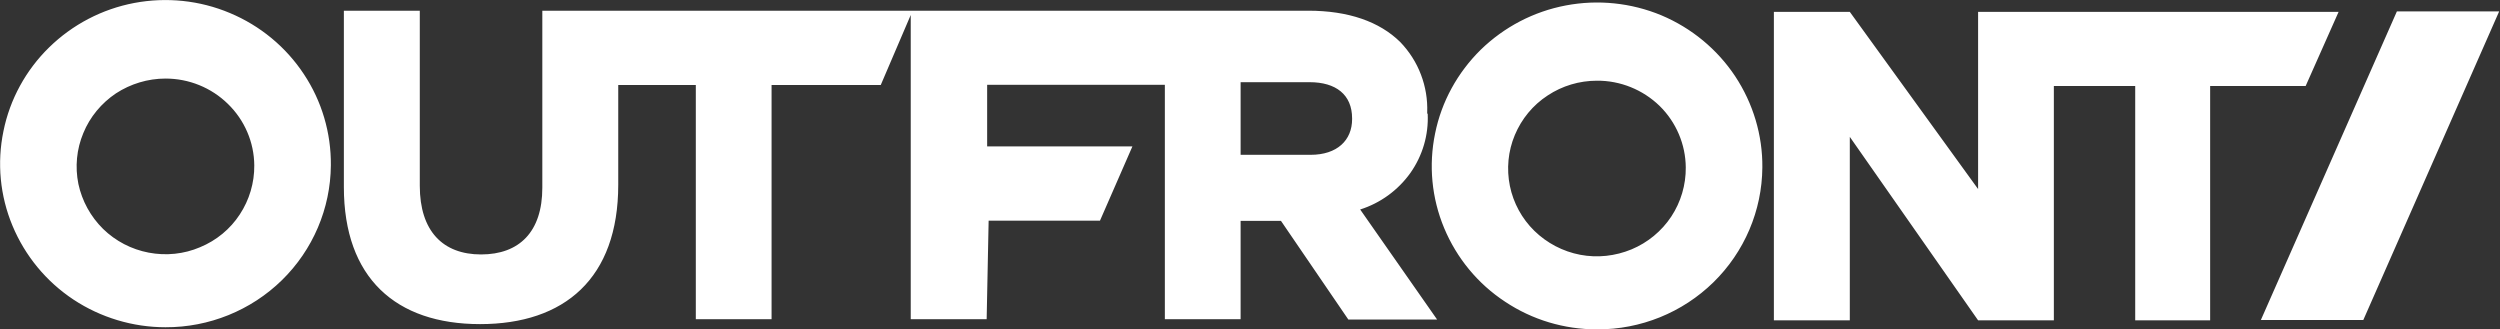 <svg version="1.2" xmlns="http://www.w3.org/2000/svg" viewBox="0 0 1518 200" width="1518" height="200">
	<rect x="0" y="0" width="1518" height="200" fill="#333333" stroke="none"/>
	<title>ofm-logo-svg</title>
	<style>
		.s0 { fill: #ffffff } 
	</style>
	<path id="Layer" fill-rule="evenodd" class="s0" d="m1420 7.2l-20 45h-58v142.3h-45.5v-142.3h-49.4v142.3h-46l-77.9-111.4v111.4h-46.1v-187.3h46.1l77.9 107.6v-107.6zm-379.6 164.2c-18.8 18.4-44.2 28.7-70.7 28.6-19.9 0-39.3-5.8-55.8-16.8-16.6-10.9-29.4-26.5-37-44.7-7.6-18.2-9.5-38.2-5.5-57.5 3.9-19.3 13.6-36.9 27.7-50.8 14.2-13.8 32.1-23.2 51.7-26.9 19.5-3.7 39.7-1.6 58 6 18.3 7.7 33.9 20.6 44.8 37 10.9 16.5 16.7 35.8 16.5 55.4-0.2 26.2-10.9 51.3-29.7 69.7zm-32.7-107.1c-10.1-9.8-23.8-15.4-38-15.3-10.7 0-21.1 3.1-30 9-8.9 5.8-15.8 14.2-19.9 24-4.1 9.8-5.1 20.5-3 30.9 2.1 10.3 7.3 19.9 14.9 27.3 7.6 7.4 17.3 12.5 27.8 14.5 10.5 2 21.3 0.8 31.2-3.3 9.8-4.1 18.2-11 24.1-19.9 5.8-8.8 8.9-19.2 8.8-29.8-0.1-14-5.8-27.5-15.9-37.4zm-140.8 4.8c0.6 12.8-3.1 25.4-10.5 35.9-7.5 10.5-18.2 18.3-30.5 22.2l46.7 66.8h-53.9l-40.9-59.9h-24.5v59.7h-46v-142.3h-107.9v37.4h88.2l-19.7 45.1h-67.6l-1.2 59.8h-46.1v-184.7l-18.2 42.5h-66.3v142.2h-46v-142.2h-47.1v60.6c0 56.8-32.6 84.6-83.9 84.6-51.2 0-82.7-28.1-82.7-83.2v-107.1h46.1v106.3c0 27.5 14 41.7 37.2 41.7 23.2 0 37.2-13.7 37.2-40.5v-107.5h465.1c24.3 0 43.2 6.6 55.8 19 5.5 5.7 9.8 12.4 12.6 19.8 2.8 7.3 4.1 15.2 3.8 23v0.6zm-45.9 2.8c0-14.5-9.9-22-25.8-22h-41.9v44.1h42.5c16.1 0 25.2-8.8 25.2-21.7zm-649.8 98.2c-18.8 18.4-44.3 28.7-70.7 28.6-19.9 0-39.4-5.9-55.9-16.8-16.6-11-29.4-26.6-37-44.8-7.6-18.2-9.5-38.2-5.5-57.5 3.9-19.3 13.6-37 27.7-50.8 14.2-13.9 32.2-23.3 51.7-27 19.6-3.7 39.8-1.6 58.1 6.1 18.4 7.7 34 20.6 44.9 37.1 10.9 16.4 16.6 35.7 16.4 55.4-0.2 26.2-10.9 51.3-29.7 69.7zm-32.8-107c-10.1-9.9-23.7-15.4-37.9-15.4-10.7 0-21.2 3.2-30.1 9-8.8 5.9-15.8 14.3-19.8 24.1-4.1 9.8-5.1 20.5-3 30.9 2.2 10.3 7.4 19.8 15 27.3 7.6 7.4 17.2 12.4 27.7 14.4 10.5 2 21.4 0.9 31.2-3.3 9.9-4.1 18.3-11 24.1-19.9 5.8-8.8 8.9-19.2 8.8-29.8-0.1-14-5.9-27.5-16-37.3zm1379.1-56.2l-82.5 187.4h-62.2l82.6-187.4z"/>
</svg>